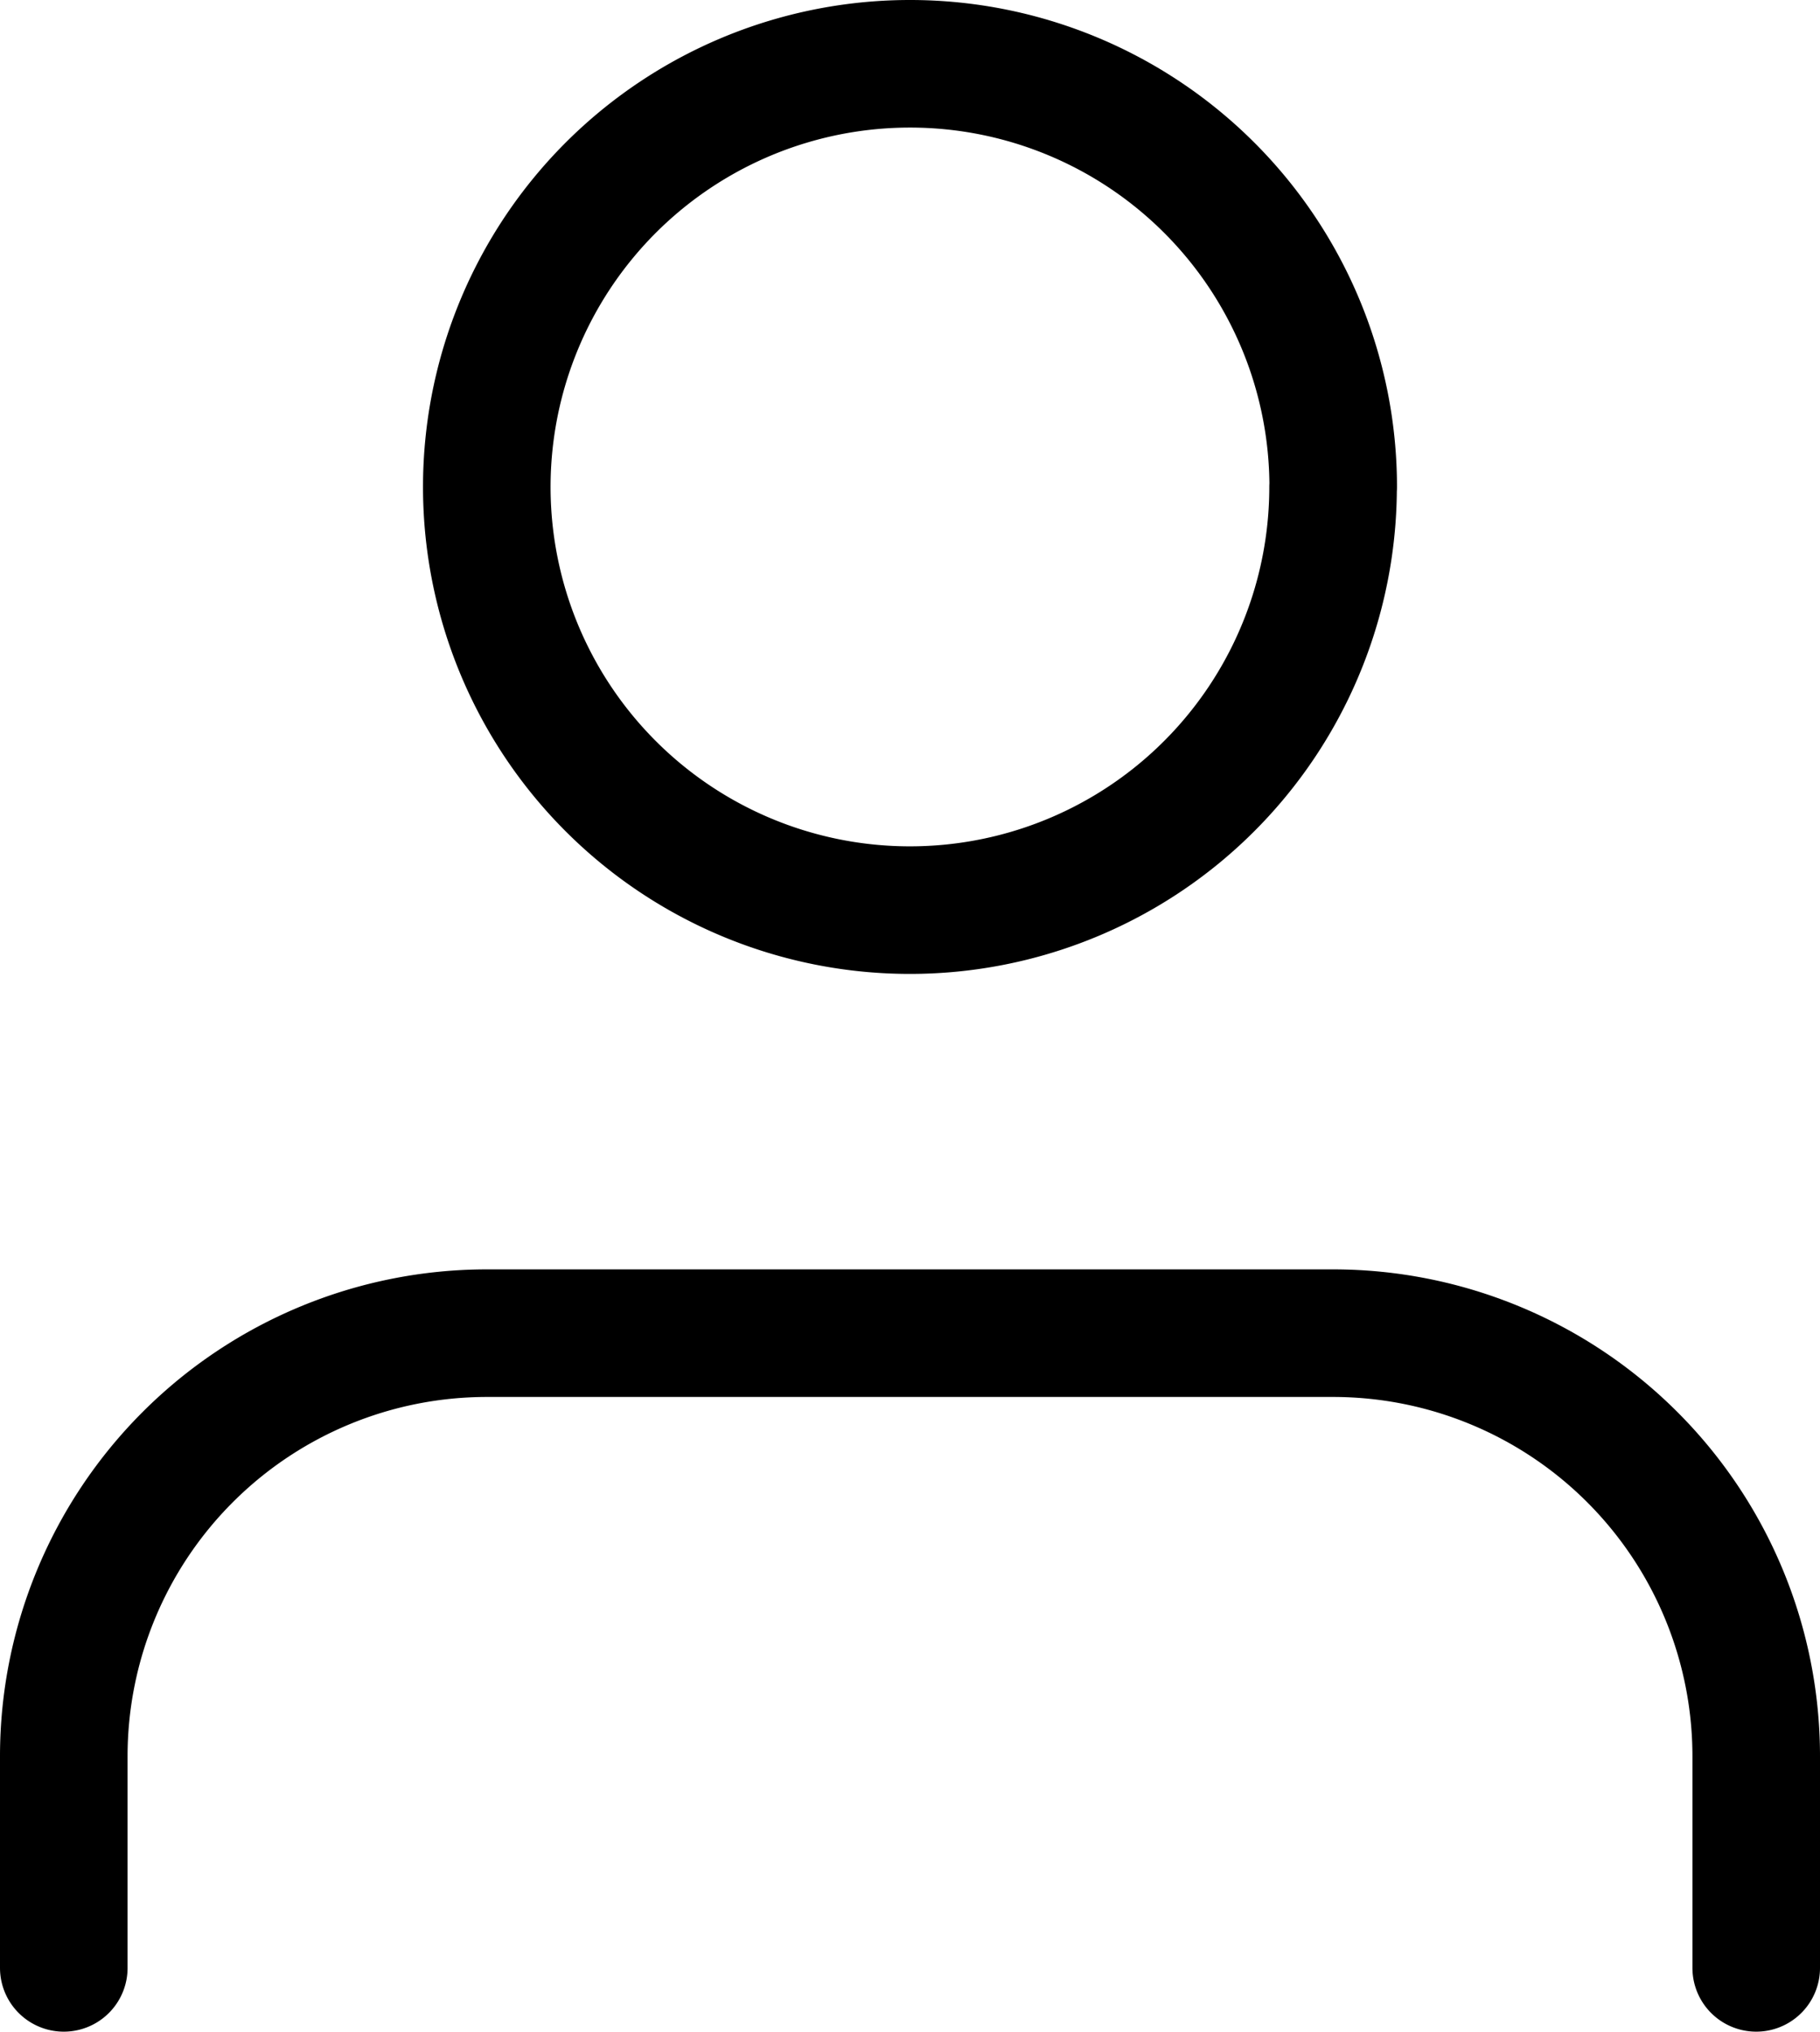 <svg viewBox="0 0 14.267 15.925" height="15.925" width="14.267" xmlns="http://www.w3.org/2000/svg">
  <g transform="translate(-5.5 -4)" id="user-icon">
    <path stroke-width="1" stroke-linejoin="round" stroke-linecap="round" stroke="#000" fill="none" transform="translate(0 -8.05)" d="M19.267,27.475V25.817A3.317,3.317,0,0,0,15.95,22.5H9.317A3.317,3.317,0,0,0,6,25.817v1.658" data-name="Tracé 405" id="Tracé_405"></path>
    <path stroke-width="1" stroke-linejoin="round" stroke-linecap="round" stroke="#000" fill="none" transform="translate(-2.683)" d="M18.633,7.817A3.317,3.317,0,1,1,15.317,4.5a3.317,3.317,0,0,1,3.317,3.317Z" data-name="Tracé 406" id="Tracé_406"></path>
  </g>
</svg>
